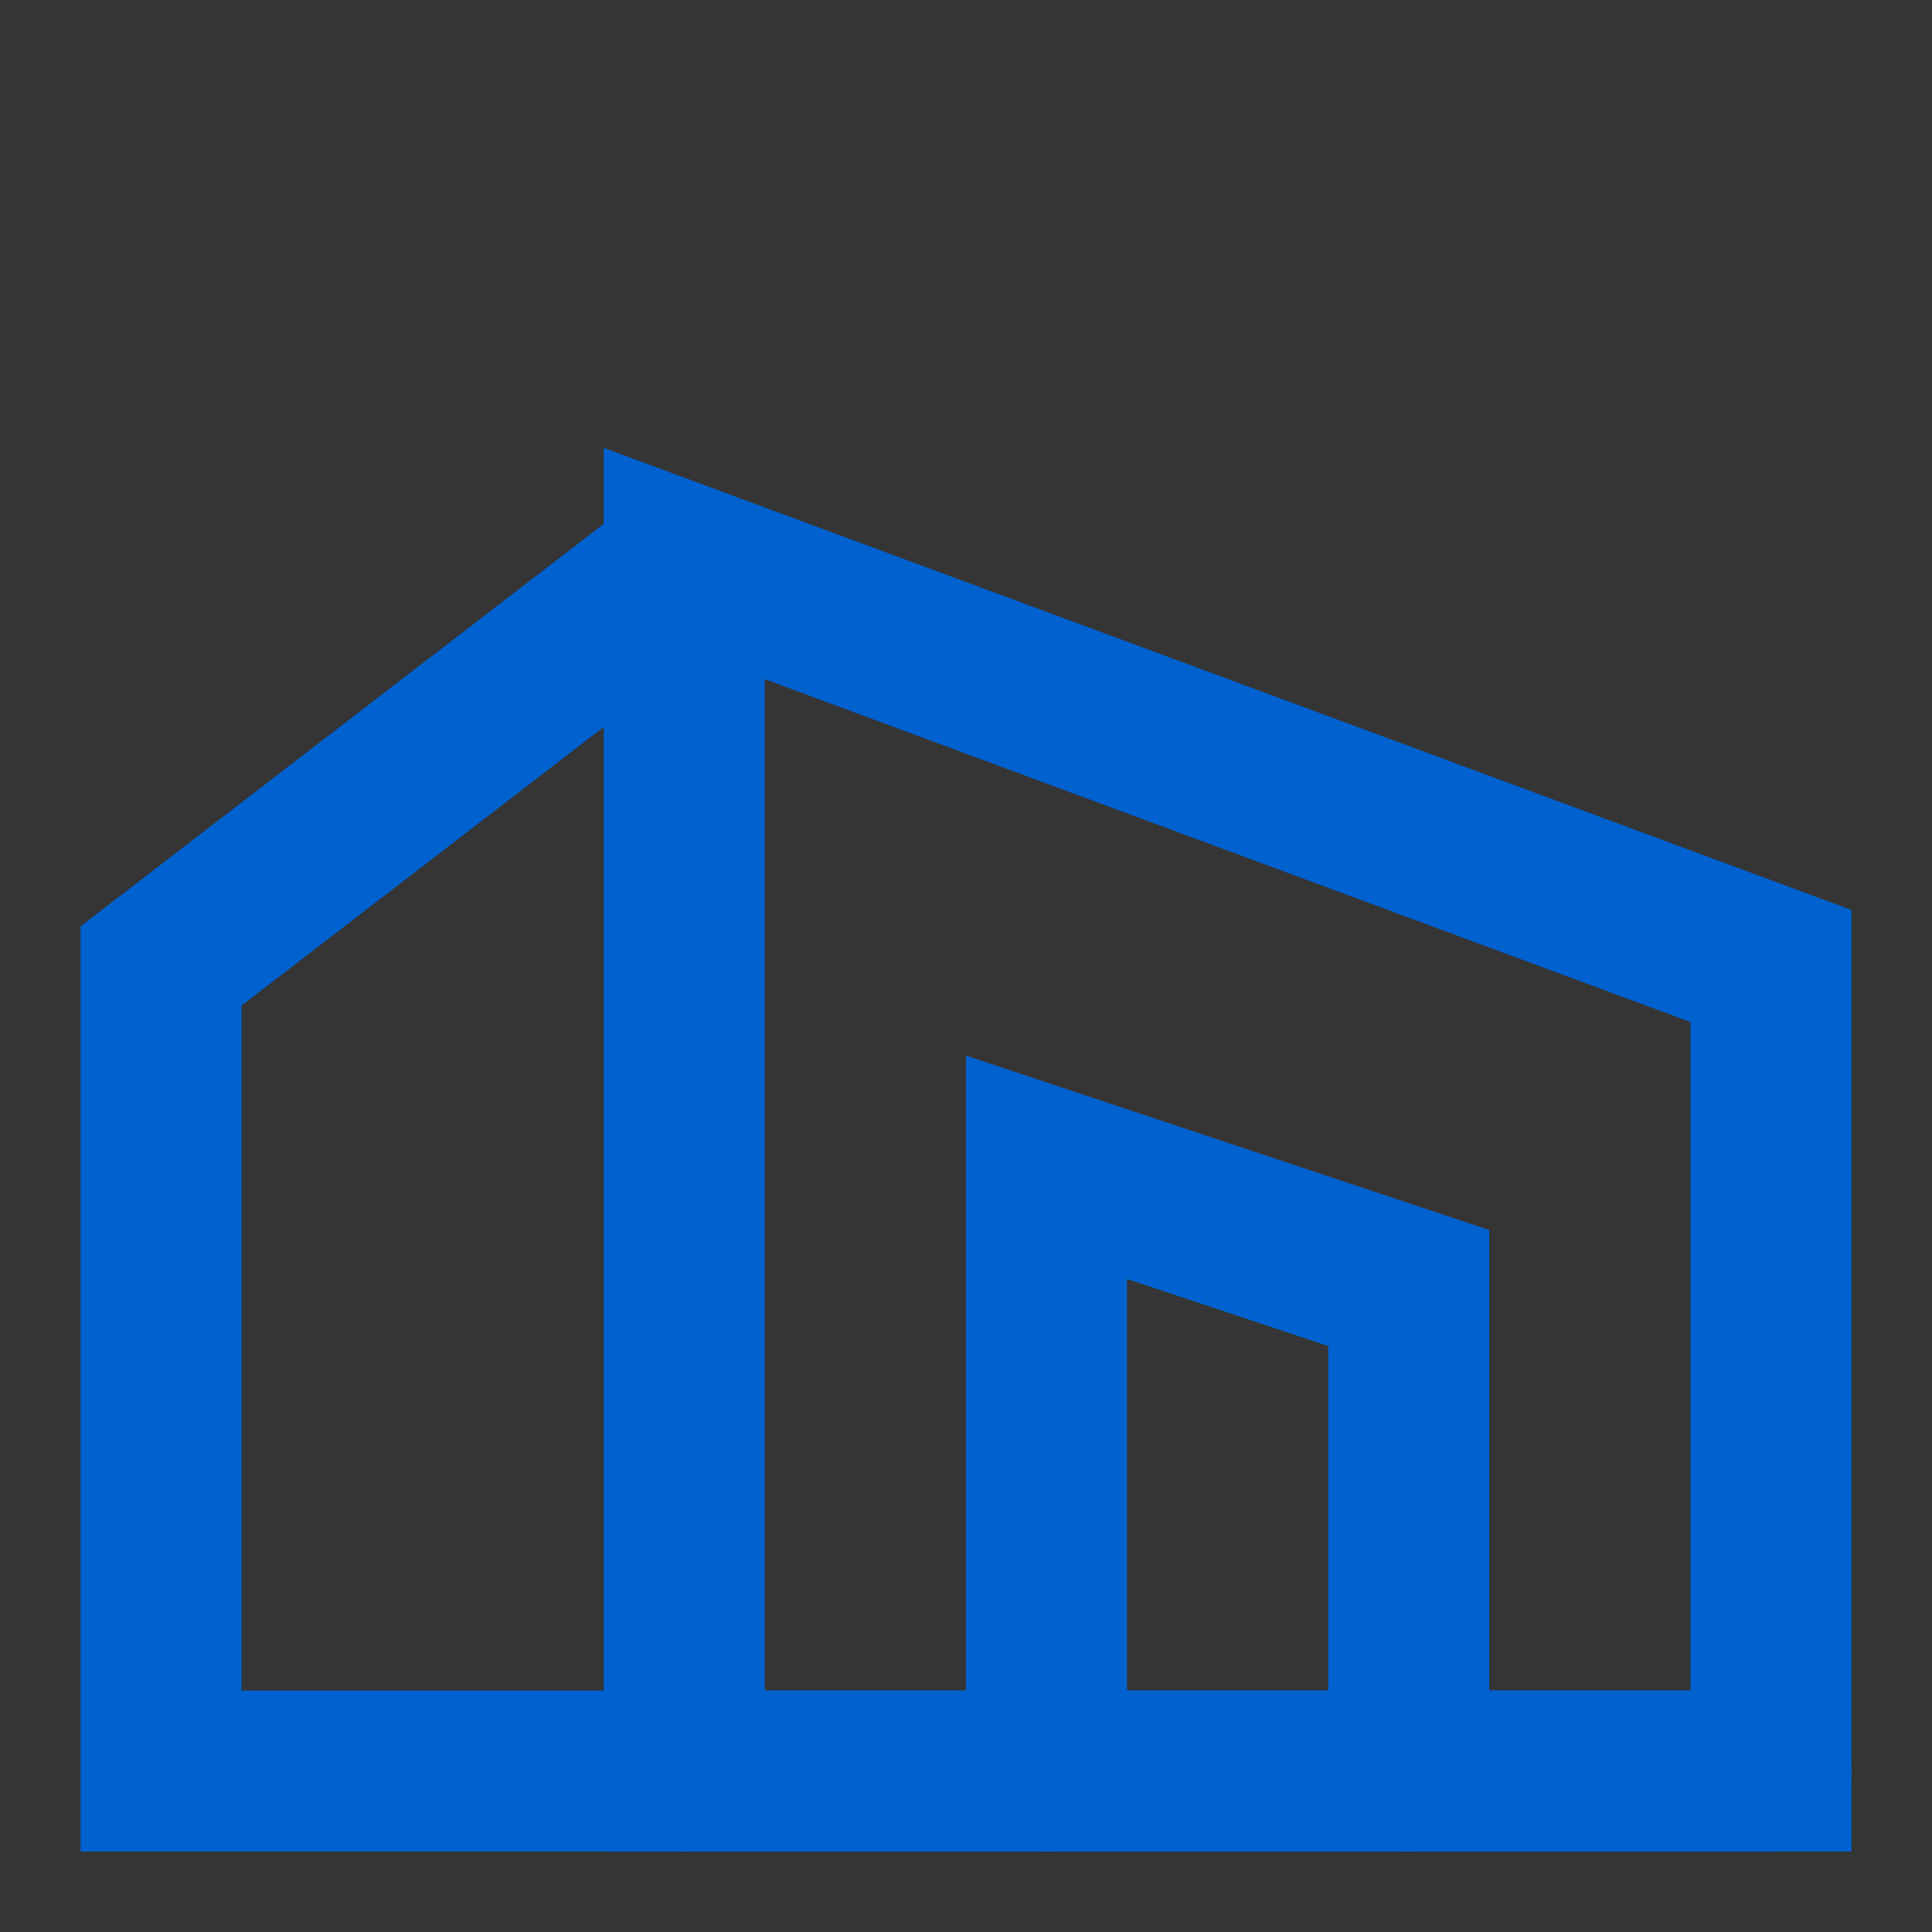 <?xml version="1.0" encoding="UTF-8"?><svg width="24" height="24" viewBox="0 0 48 48" fill="none" xmlns="http://www.w3.org/2000/svg"><rect x="0" y="0" width="48" height="48" fill="#333333" stroke="none"/><rect width="48" height="48" fill="white" fill-opacity="0.01"/><path fill-rule="evenodd" clip-rule="evenodd" d="M17 14L44 24V44H17L17 14Z" fill="none" stroke="#0161cf" stroke-width="4" stroke-linecap="round" stroke-linejoin="miter"/><path d="M17 14L4 24L4 44H17" stroke="#0161cf" stroke-width="4" stroke-linecap="round" stroke-linejoin="miter"/><path d="M35 44V32L26 29L26 44" stroke="#0161cf" stroke-width="4" stroke-linecap="round" stroke-linejoin="miter"/><path d="M44 44H17" stroke="#0161cf" stroke-width="4" stroke-linecap="round" stroke-linejoin="miter"/></svg>